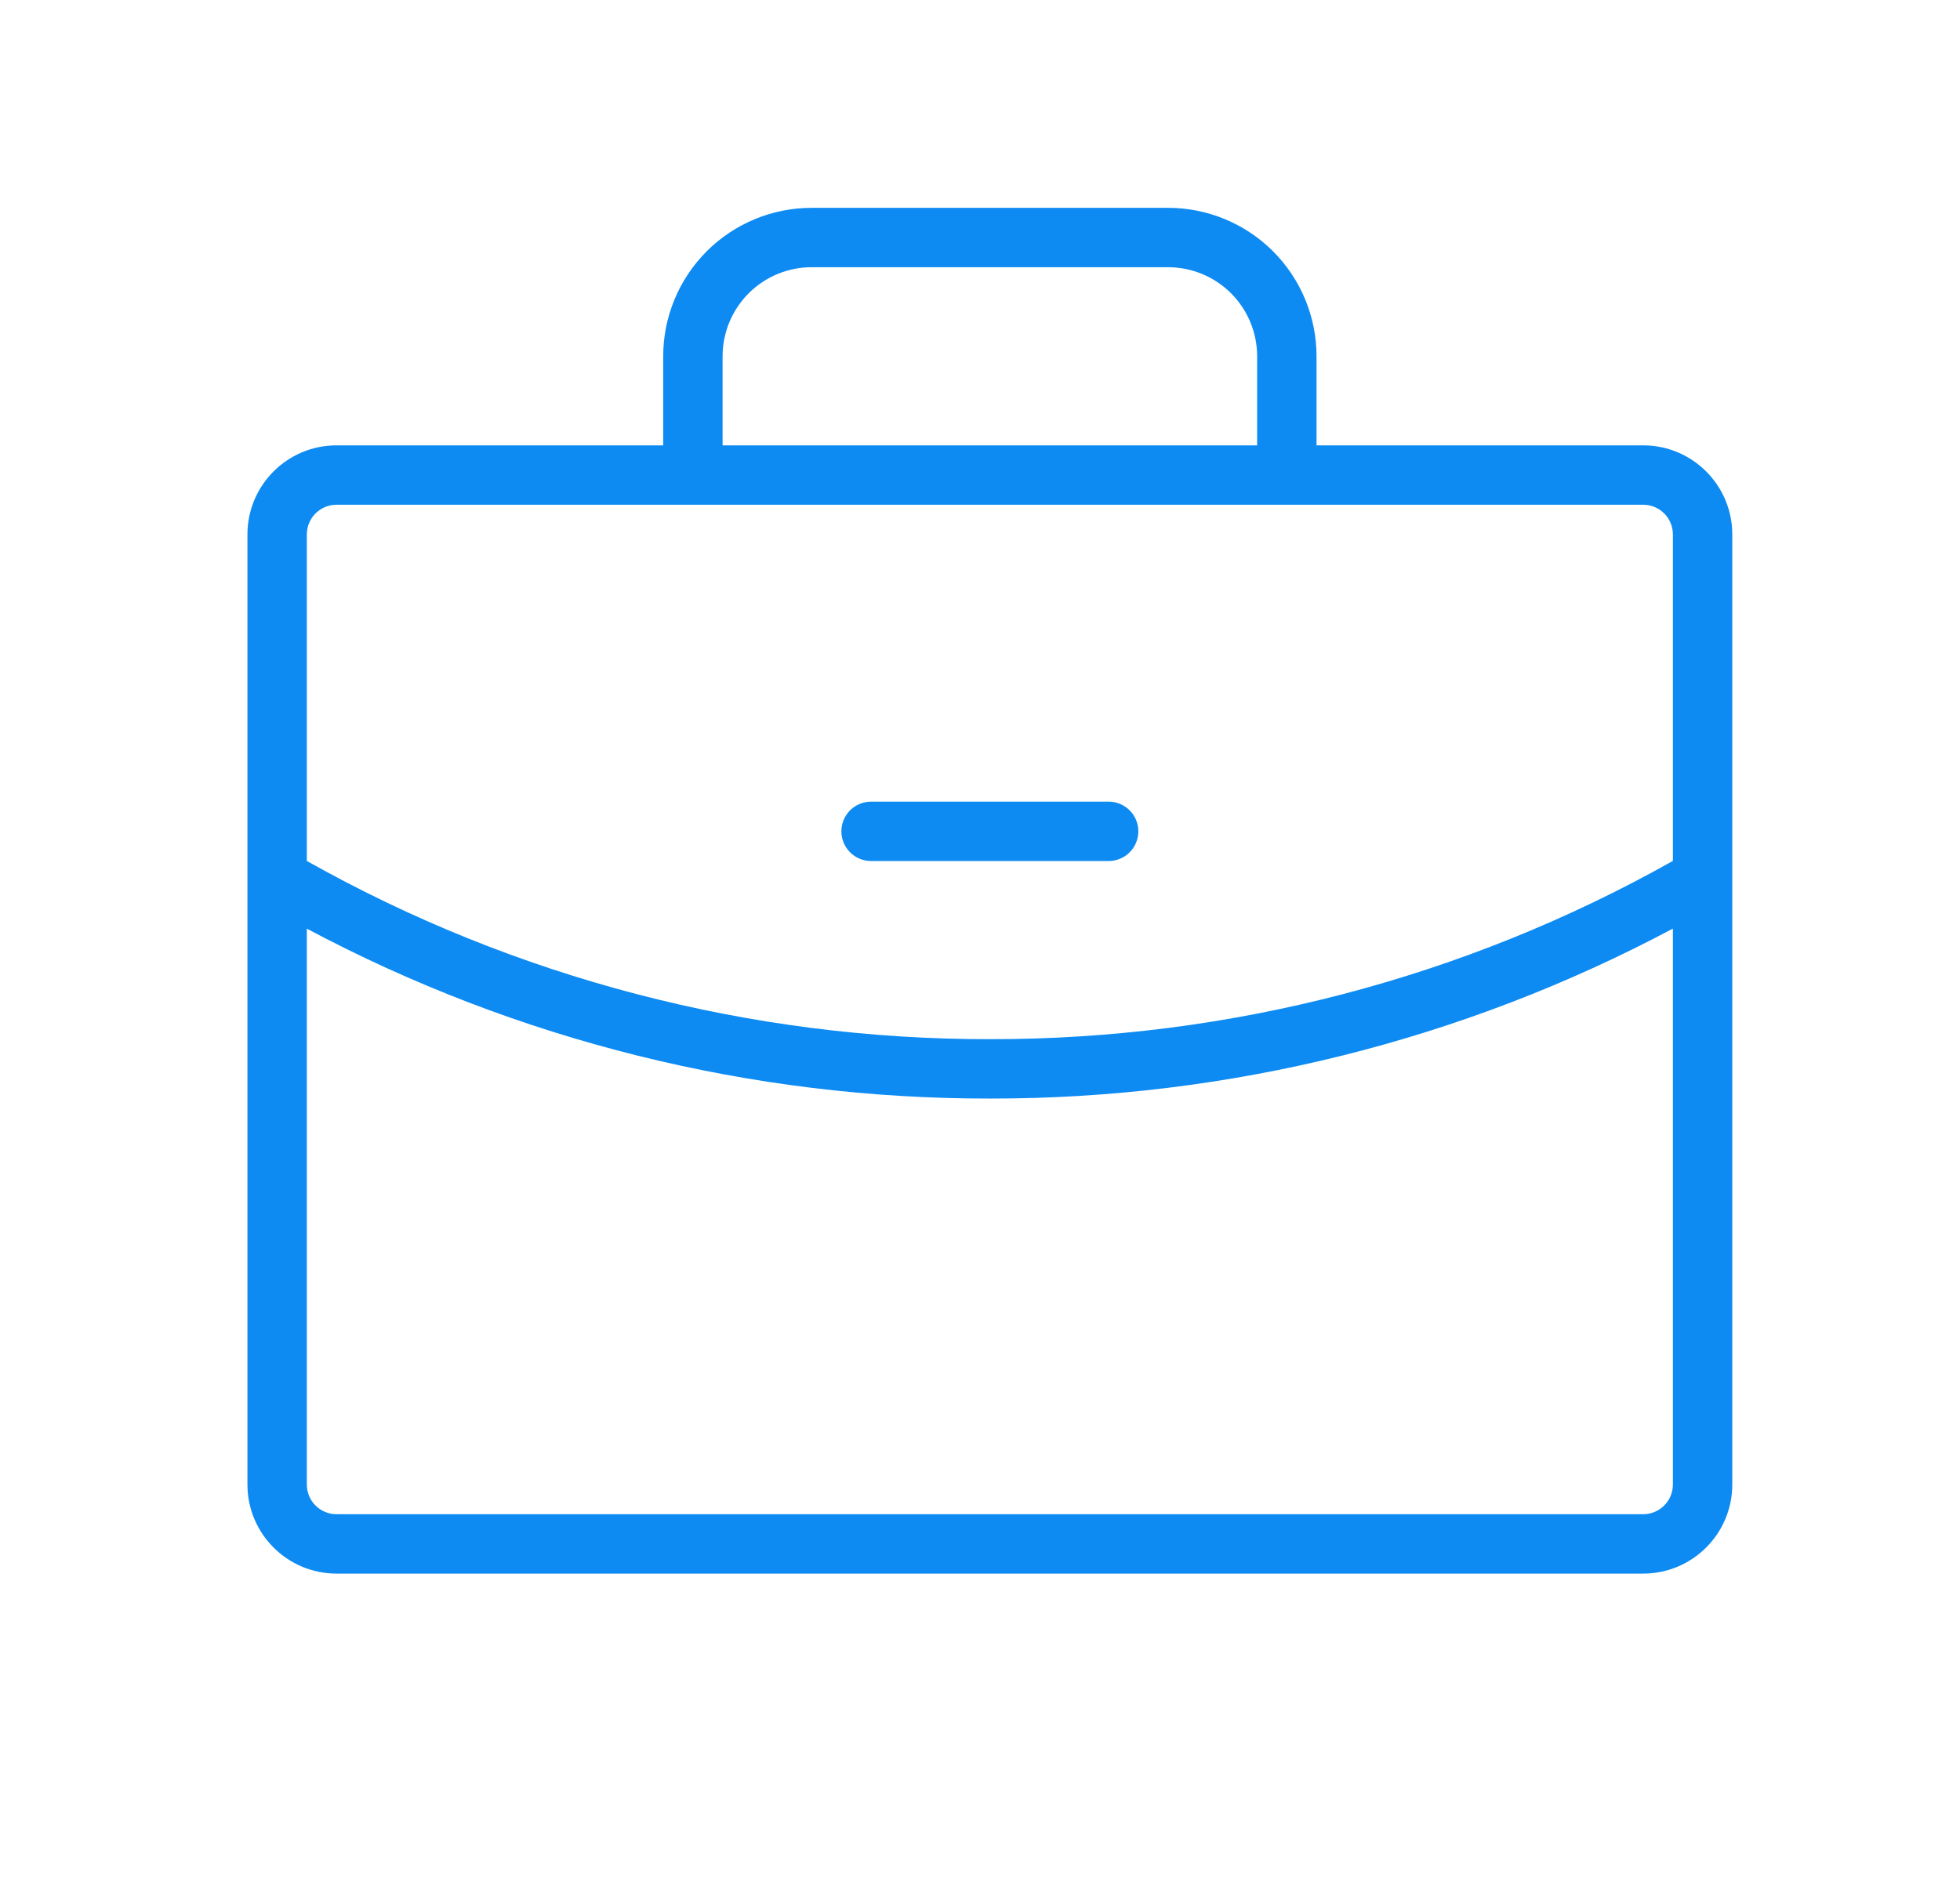 <svg width="33" height="32" viewBox="0 0 33 32" fill="none" xmlns="http://www.w3.org/2000/svg">
<path fill-rule="evenodd" clip-rule="evenodd" d="M11.898 4.232C12.367 3.763 13.003 3.5 13.666 3.5H19.666C20.329 3.5 20.965 3.763 21.434 4.232C21.903 4.701 22.166 5.337 22.166 6V7.5H27.666C28.494 7.5 29.166 8.172 29.166 9V14.779C29.166 14.785 29.166 14.791 29.166 14.797V25C29.166 25.828 28.494 26.5 27.666 26.5H5.666C4.838 26.5 4.166 25.828 4.166 25V14.799C4.166 14.793 4.166 14.787 4.166 14.78V9C4.166 8.172 4.838 7.5 5.666 7.5H11.166V6C11.166 5.337 11.43 4.701 11.898 4.232ZM5.166 15.639V25C5.166 25.276 5.39 25.5 5.666 25.5H27.666C27.942 25.5 28.166 25.276 28.166 25V15.638C24.63 17.521 20.681 18.506 16.666 18.5C12.652 18.506 8.702 17.522 5.166 15.639ZM28.166 14.498C24.657 16.472 20.696 17.506 16.667 17.5H16.665C12.636 17.506 8.676 16.472 5.166 14.499V9C5.166 8.724 5.39 8.5 5.666 8.5H11.666H21.666H27.666C27.942 8.5 28.166 8.724 28.166 9V14.498ZM21.166 6V7.5H12.166V6C12.166 5.602 12.324 5.221 12.605 4.939C12.887 4.658 13.268 4.5 13.666 4.5H19.666C20.064 4.5 20.445 4.658 20.727 4.939C21.008 5.221 21.166 5.602 21.166 6ZM14.666 13.5C14.39 13.5 14.166 13.724 14.166 14C14.166 14.276 14.39 14.5 14.666 14.5H18.666C18.942 14.5 19.166 14.276 19.166 14C19.166 13.724 18.942 13.5 18.666 13.5H14.666Z" fill="#0D8BF2"/>
</svg>
